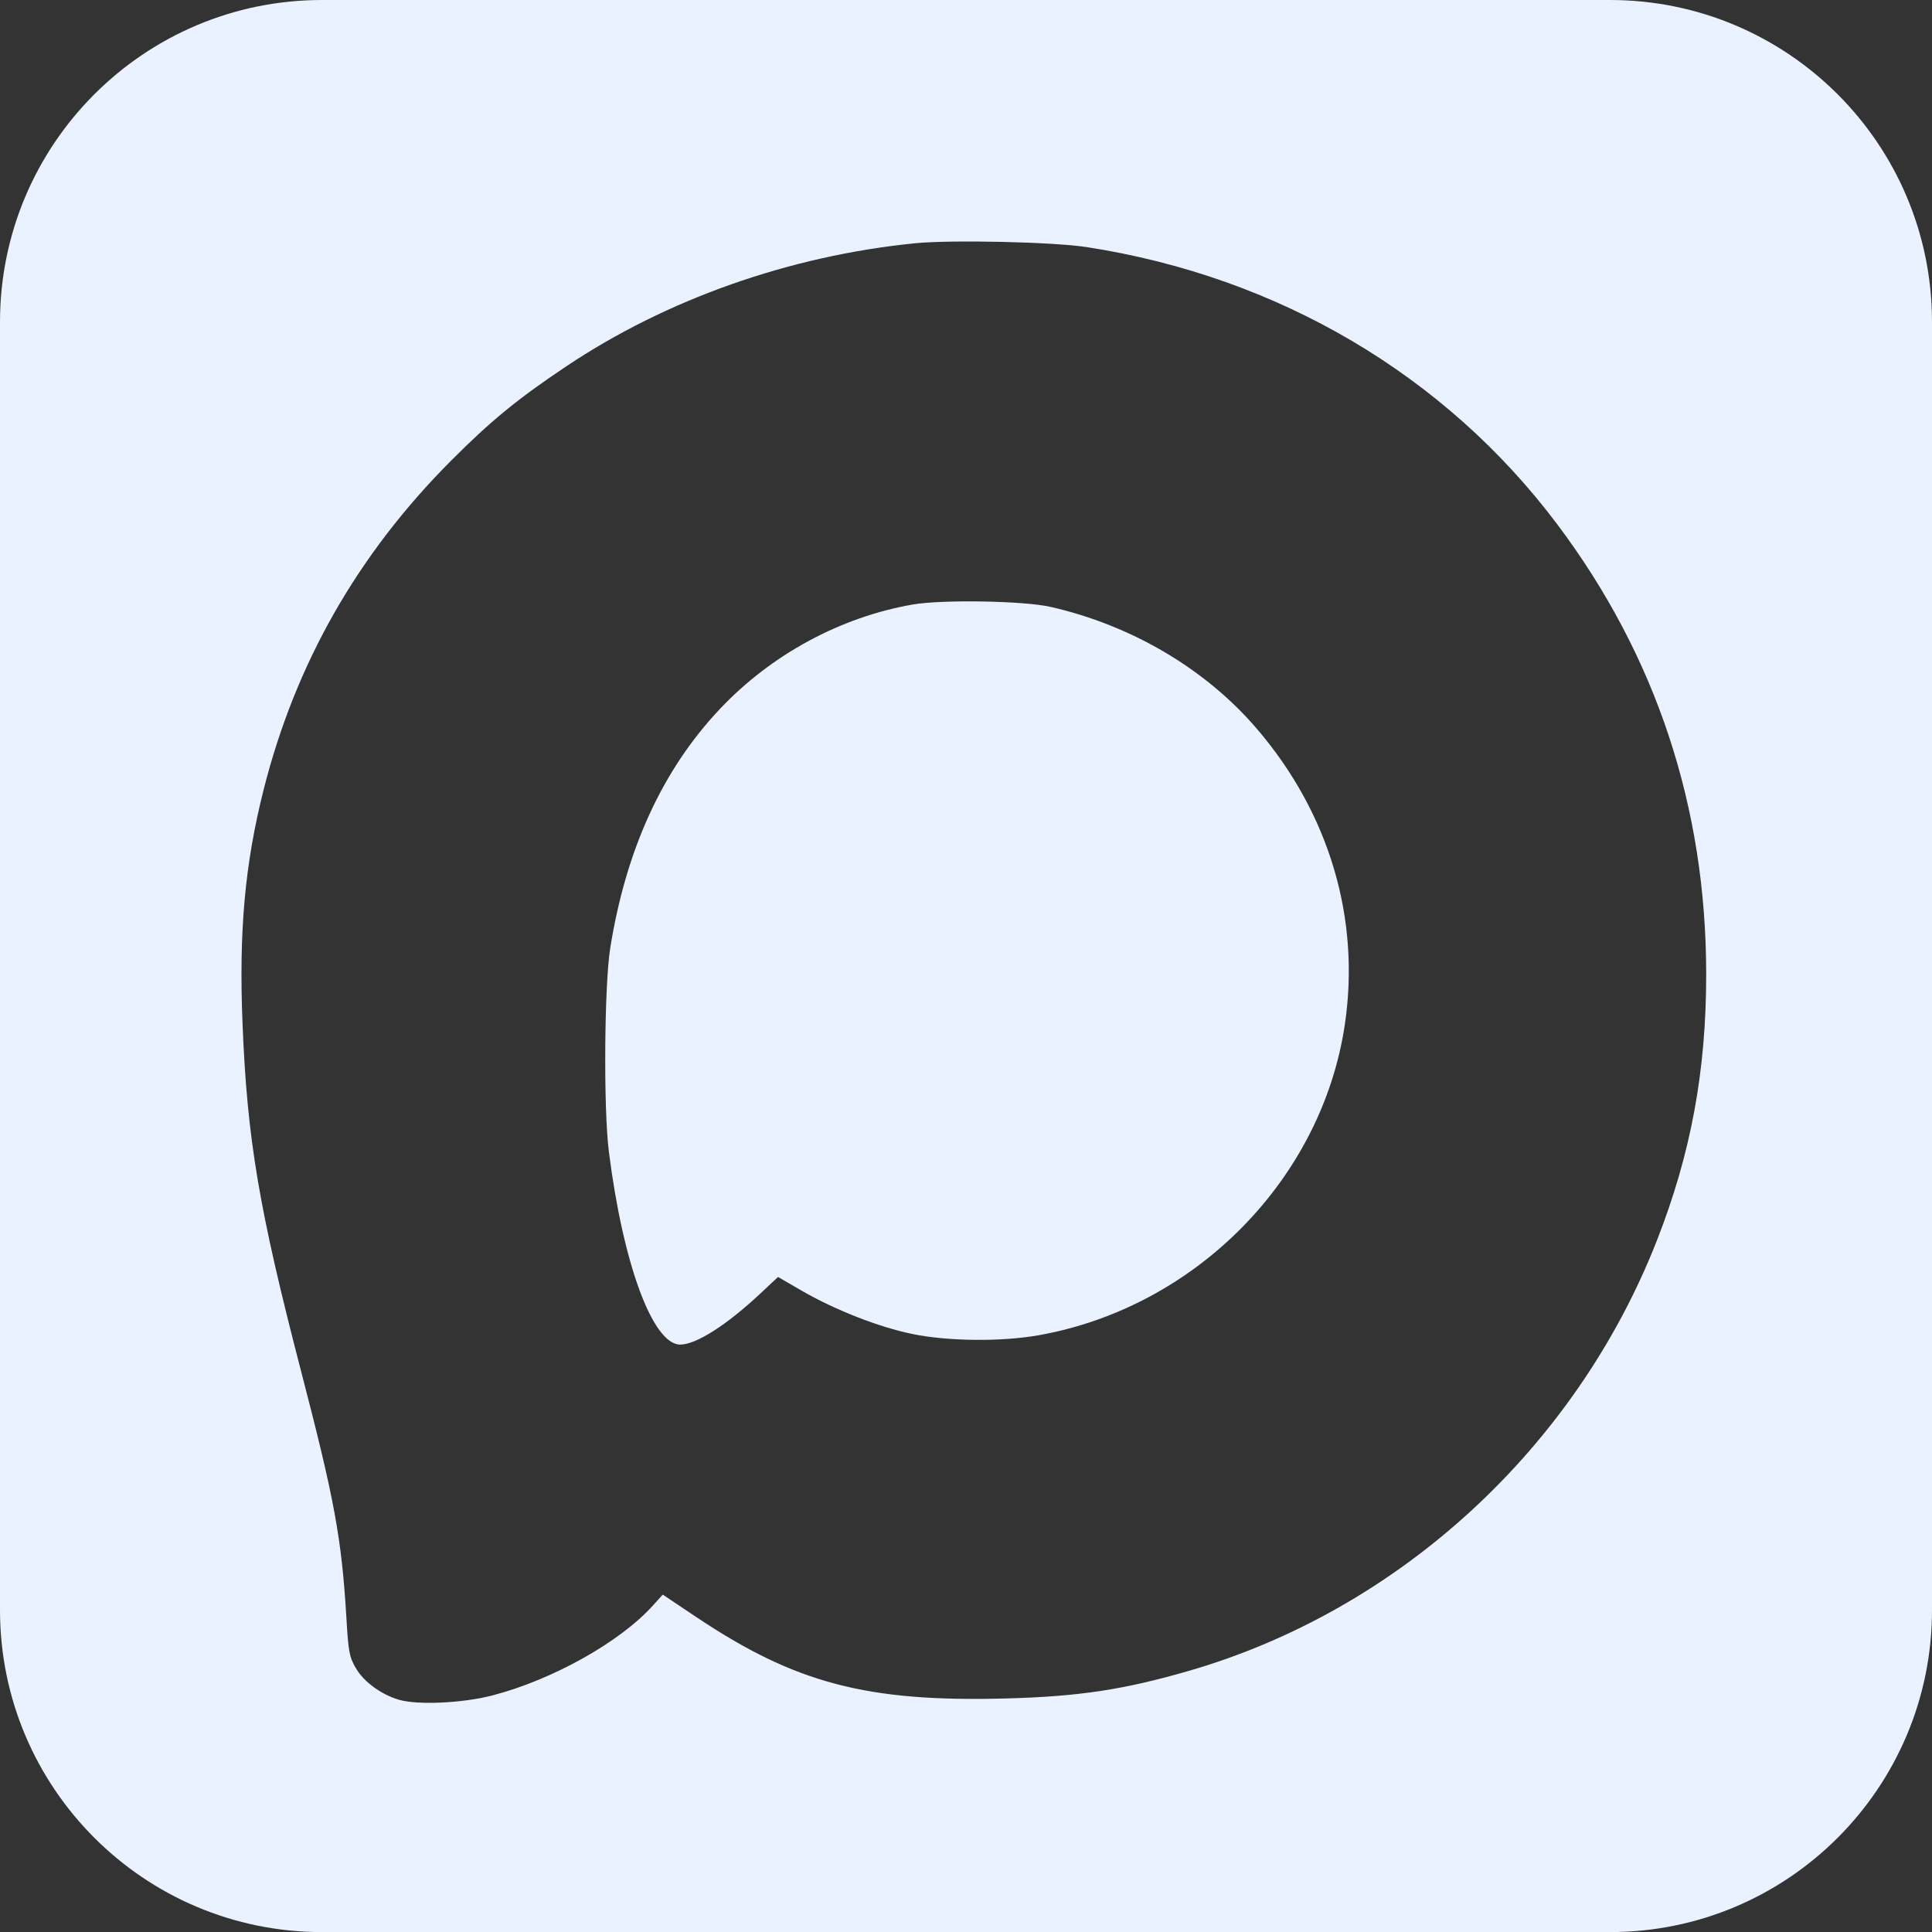 <?xml version="1.0" encoding="UTF-8"?> <svg xmlns="http://www.w3.org/2000/svg" width="24" height="24" viewBox="0 0 24 24" fill="none"><rect x="0" y="0" width="24" height="24" fill="#333333" stroke="none"/><path d="M20 0C22.209 7.67126e-05 24 1.791 24 4V20.001C24 22.21 22.209 24.001 20 24.001H4C1.791 24.001 0 22.21 0 20.001V4C2.0567e-06 1.791 1.791 0 4 0H20ZM13.496 3.069C13.075 3.005 11.82 2.977 11.365 3.022C9.809 3.178 8.281 3.717 7.037 4.549C6.431 4.954 6.1 5.225 5.604 5.722C4.443 6.886 3.672 8.239 3.275 9.809C3.041 10.735 2.966 11.575 3.013 12.72C3.071 14.156 3.216 15.016 3.741 17.037C4.156 18.632 4.244 19.11 4.303 20.097C4.328 20.523 4.34 20.585 4.422 20.725C4.521 20.894 4.737 21.051 4.956 21.115C5.189 21.183 5.748 21.157 6.114 21.062C6.863 20.868 7.703 20.398 8.113 19.942L8.233 19.809L8.653 20.09C9.879 20.91 10.77 21.145 12.492 21.099C13.398 21.075 13.955 20.991 14.762 20.758C17.378 20.003 19.57 17.991 20.581 15.414C21.005 14.333 21.196 13.302 21.195 12.098C21.194 10.025 20.574 8.151 19.347 6.516C17.952 4.658 15.878 3.436 13.496 3.069ZM11.335 7.51C11.7 7.446 12.711 7.463 13.046 7.538C14.058 7.767 14.981 8.312 15.619 9.06C16.514 10.108 16.901 11.413 16.706 12.727C16.421 14.651 14.849 16.244 12.896 16.588C12.435 16.669 11.772 16.662 11.332 16.571C10.918 16.486 10.374 16.273 9.962 16.035L9.665 15.863L9.449 16.065C9.03 16.459 8.647 16.703 8.45 16.703C8.108 16.702 7.739 15.701 7.563 14.301C7.496 13.764 7.507 12.245 7.58 11.781C7.775 10.556 8.228 9.564 8.942 8.808C9.58 8.132 10.438 7.667 11.335 7.51Z" fill="#EBF2FF"></path></svg> 